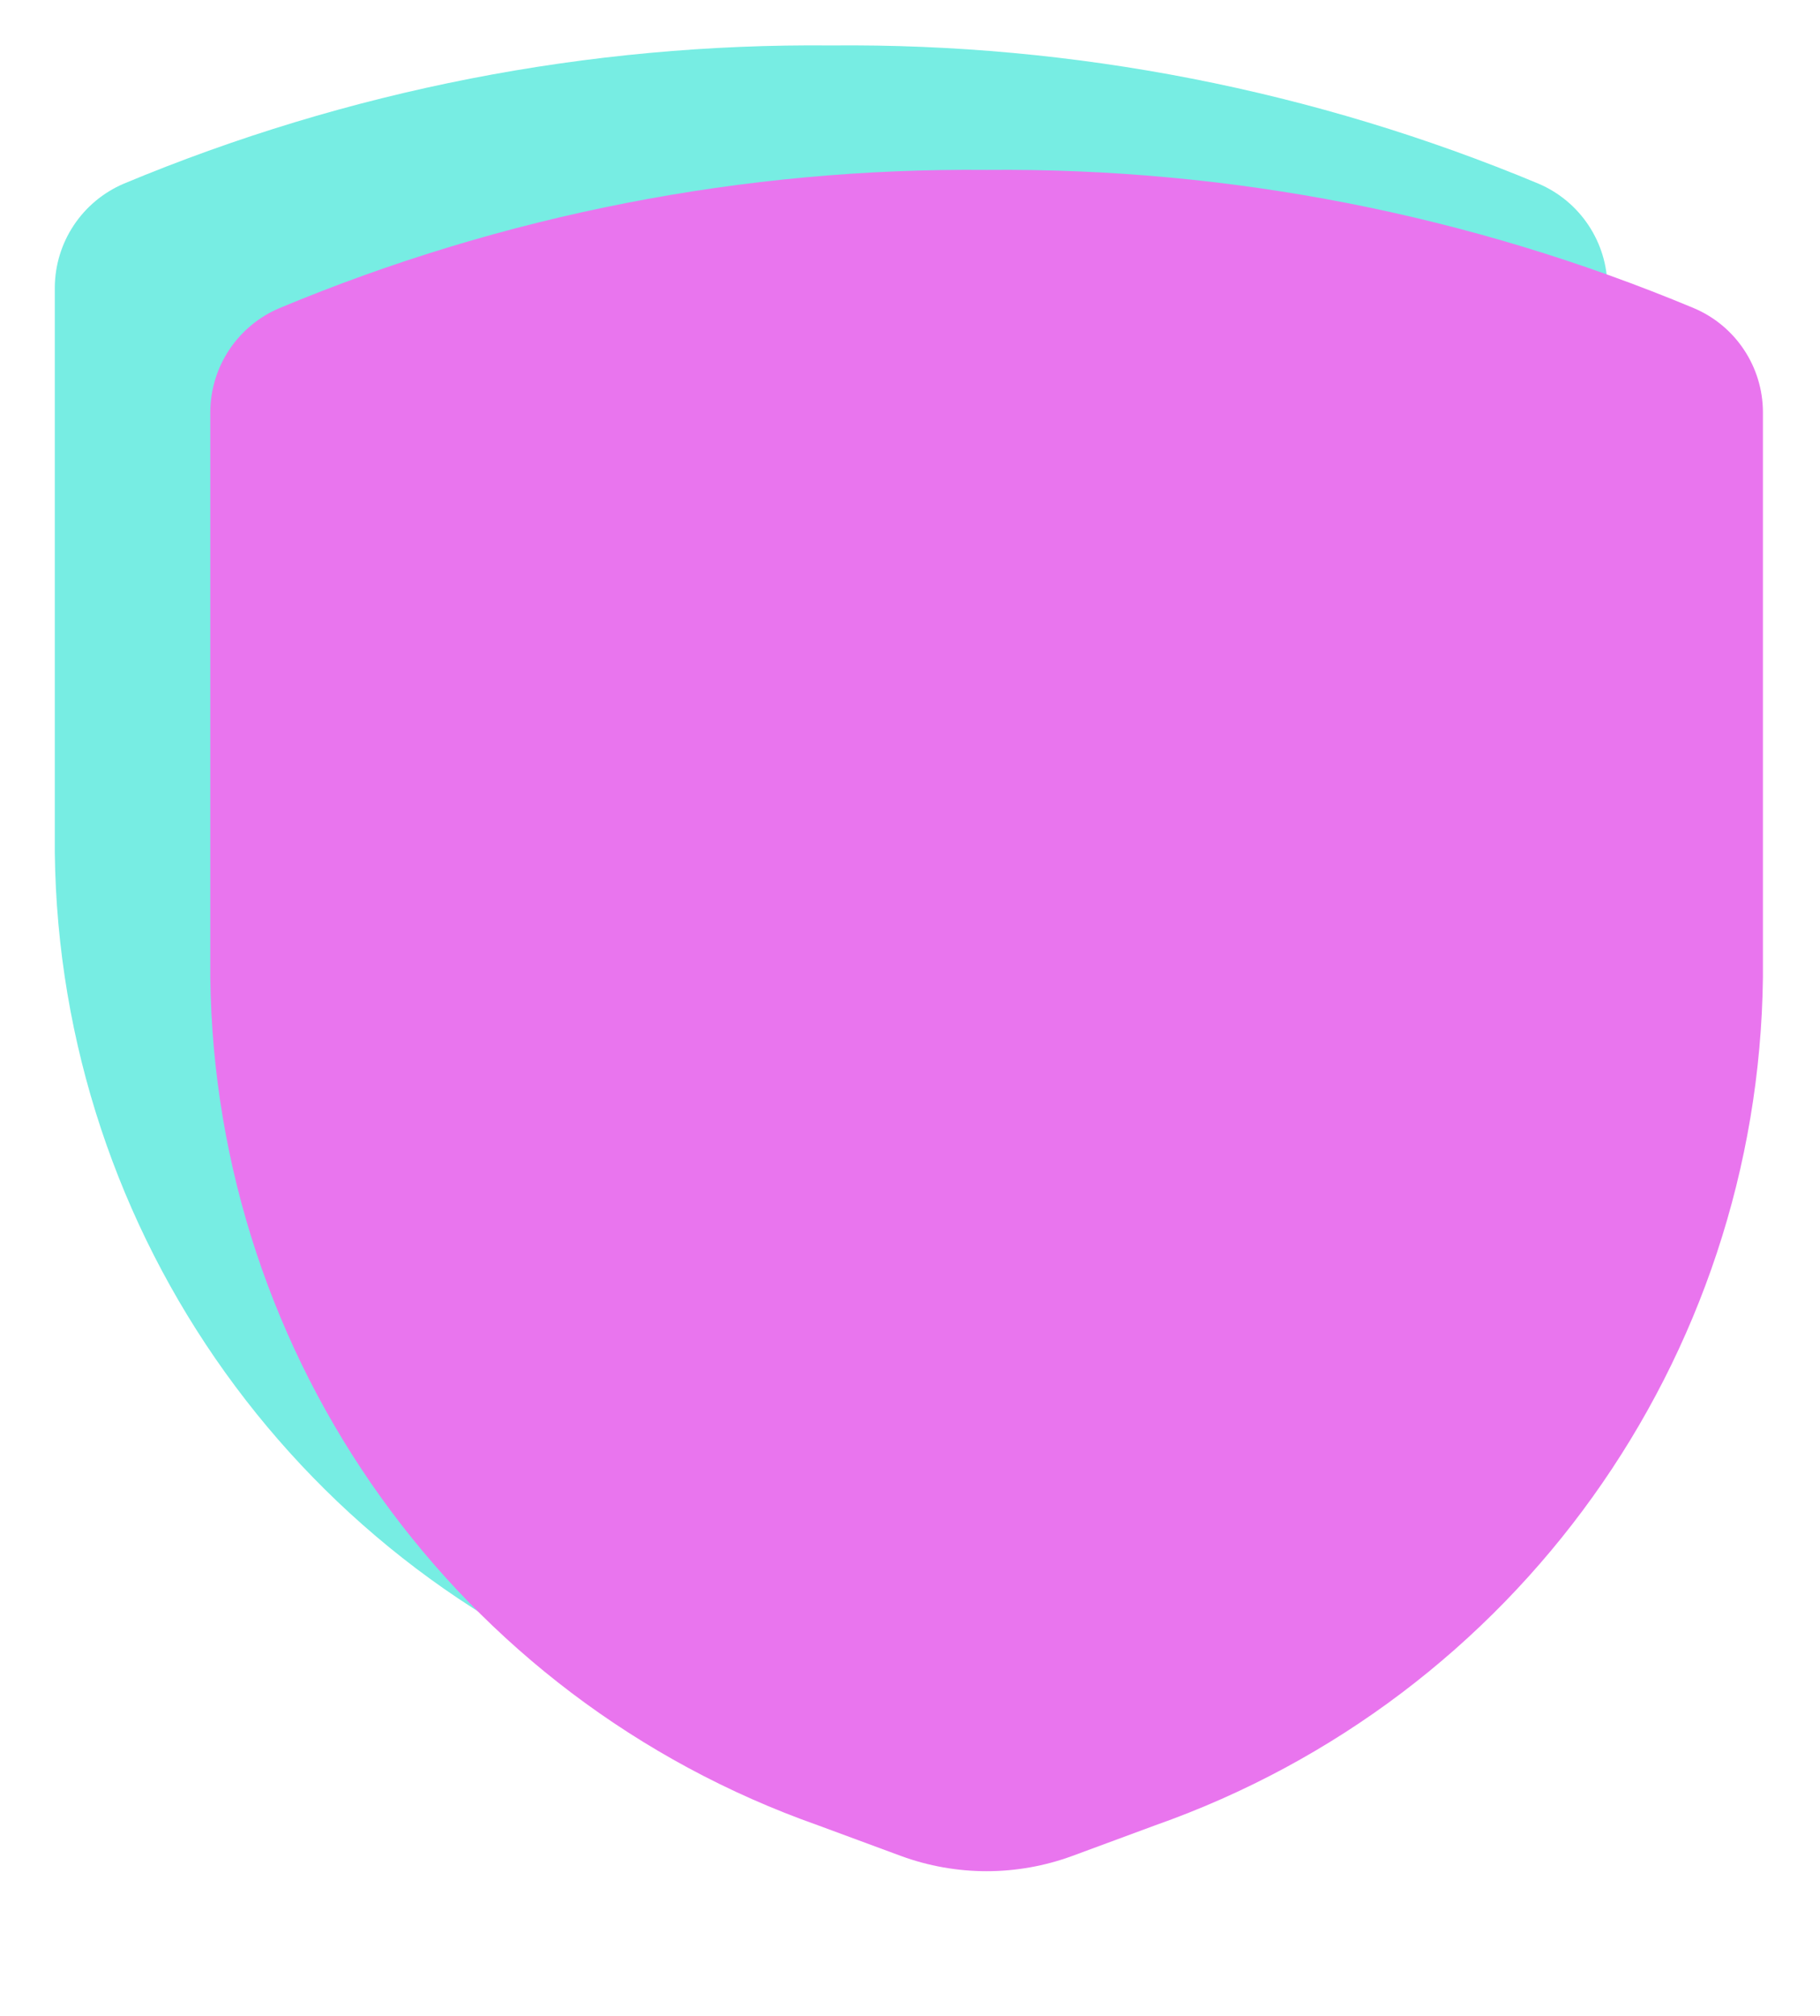 <?xml version="1.0" encoding="UTF-8"?> <svg xmlns="http://www.w3.org/2000/svg" width="28" height="31" viewBox="0 0 28 31" fill="none"><g style="mix-blend-mode:multiply"><path fill-rule="evenodd" clip-rule="evenodd" d="M0.843 4.424V13.111C0.912 18.991 4.646 24.201 10.192 26.155L11.467 26.626C12.319 26.939 13.255 26.939 14.106 26.626L15.381 26.155C20.927 24.201 24.662 18.991 24.73 13.111V4.424C24.728 3.726 24.31 3.097 23.668 2.824C20.222 1.386 16.52 0.663 12.787 0.699C9.053 0.663 5.351 1.386 1.906 2.824C1.264 3.097 0.846 3.726 0.843 4.424Z" fill="#77EDE3"></path></g><g style="mix-blend-mode:multiply"><path fill-rule="evenodd" clip-rule="evenodd" d="M3.235 6.338V15.025C3.304 20.905 7.038 26.115 12.584 28.069L13.859 28.54C14.711 28.853 15.646 28.853 16.498 28.54L17.773 28.069C23.32 26.115 27.054 20.905 27.122 15.025V6.338C27.12 5.64 26.702 5.011 26.06 4.739C22.614 3.3 18.913 2.577 15.179 2.613C11.445 2.577 7.743 3.3 4.298 4.739C3.656 5.011 3.238 5.64 3.235 6.338Z" fill="#E975EE"></path></g></svg> 